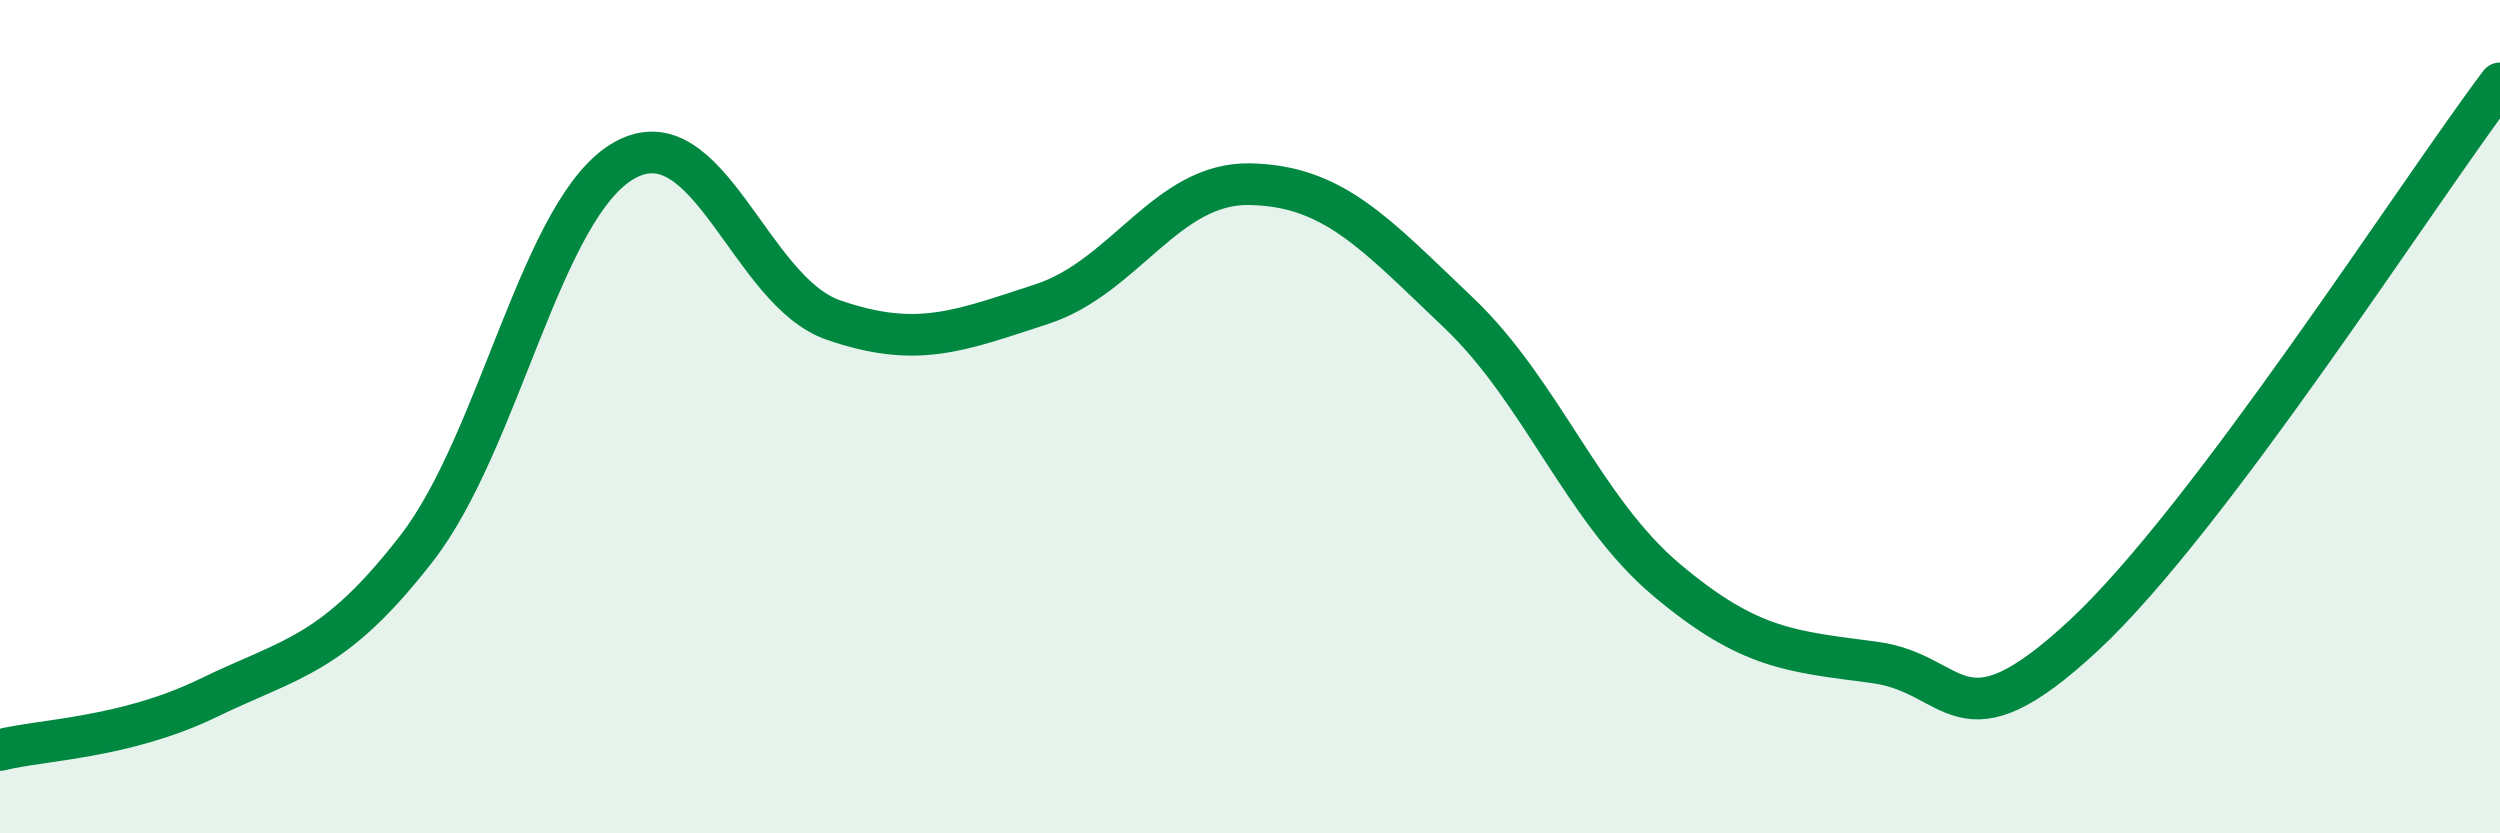 
    <svg width="60" height="20" viewBox="0 0 60 20" xmlns="http://www.w3.org/2000/svg">
      <path
        d="M 0,18 C 1,17.75 3,17.72 5,16.75 C 7,15.78 8,15.74 10,13.16 C 12,10.58 13,4.94 15,3.84 C 17,2.74 18,6.99 20,7.68 C 22,8.37 23,7.95 25,7.3 C 27,6.65 28,4.38 30,4.42 C 32,4.46 33,5.6 35,7.5 C 37,9.4 38,12.24 40,13.92 C 42,15.6 43,15.63 45,15.9 C 47,16.17 47,18.04 50,15.26 C 53,12.48 58,4.65 60,2L60 20L0 20Z"
        fill="#008740"
        opacity="0.1"
        stroke-linecap="round"
        stroke-linejoin="round"
      />
      <path
        d="M 0,18 C 1,17.75 3,17.72 5,16.75 C 7,15.78 8,15.74 10,13.16 C 12,10.58 13,4.94 15,3.84 C 17,2.74 18,6.99 20,7.68 C 22,8.37 23,7.95 25,7.3 C 27,6.65 28,4.38 30,4.42 C 32,4.46 33,5.6 35,7.5 C 37,9.4 38,12.24 40,13.92 C 42,15.6 43,15.63 45,15.9 C 47,16.17 47,18.04 50,15.26 C 53,12.48 58,4.65 60,2"
        stroke="#008740"
        stroke-width="1"
        fill="none"
        stroke-linecap="round"
        stroke-linejoin="round"
      />
    </svg>
  
